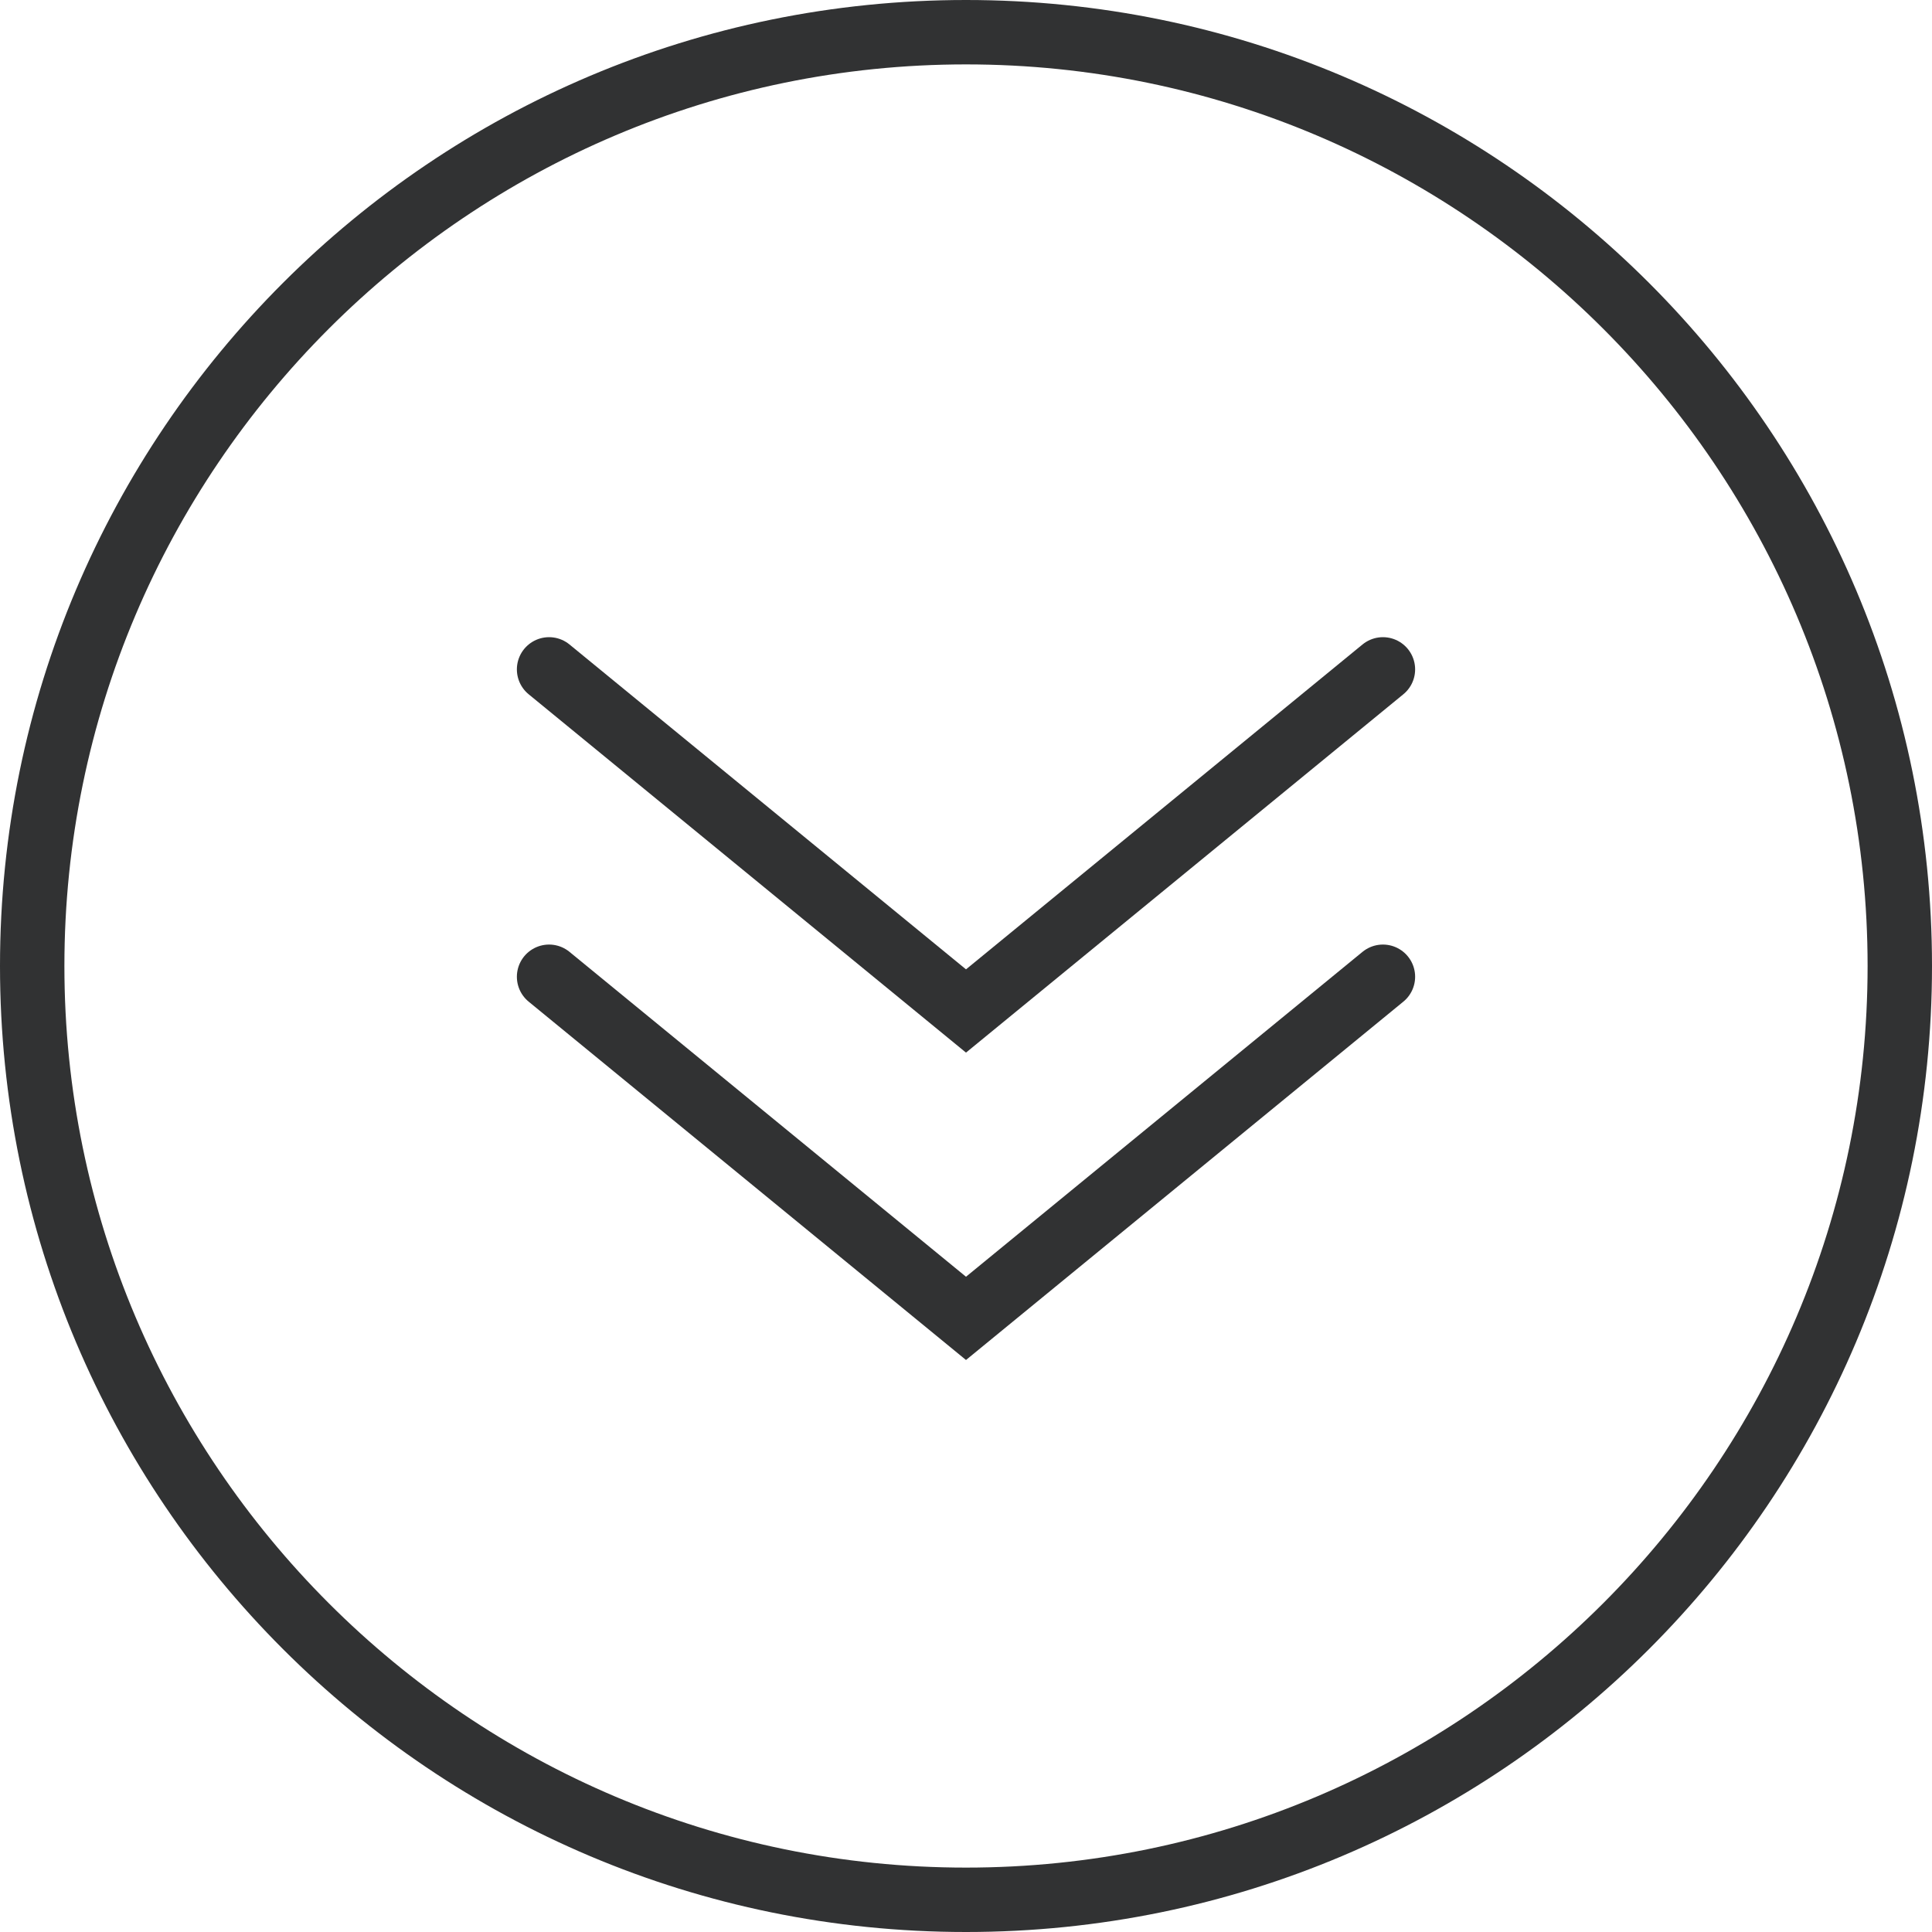 <?xml version="1.0" encoding="UTF-8"?> <!-- Generator: Adobe Illustrator 24.1.0, SVG Export Plug-In . SVG Version: 6.00 Build 0) --> <svg xmlns="http://www.w3.org/2000/svg" xmlns:xlink="http://www.w3.org/1999/xlink" id="Layer_3" x="0px" y="0px" viewBox="0 0 60 60" style="enable-background:new 0 0 60 60;" xml:space="preserve"> <style type="text/css"> .st0{fill:#313233;} .st1{fill:none;stroke:#313233;stroke-width:2;stroke-linecap:round;stroke-miterlimit:10;} </style> <g> <g> <path class="st0" d="M30,2c15.439,0,28,12.561,28,28S45.439,58,30,58S2,45.439,2,30S14.561,2,30,2 M30,0 C13.432,0,0,13.431,0,30s13.432,30,30,30s30-13.431,30-30S46.568,0,30,0L30,0z"></path> </g> <polyline class="st1" points="42.948,20.788 30,31.397 17.052,20.788 "></polyline> <polyline class="st1" points="42.948,30.334 30,40.943 17.052,30.334 "></polyline> </g> </svg> 